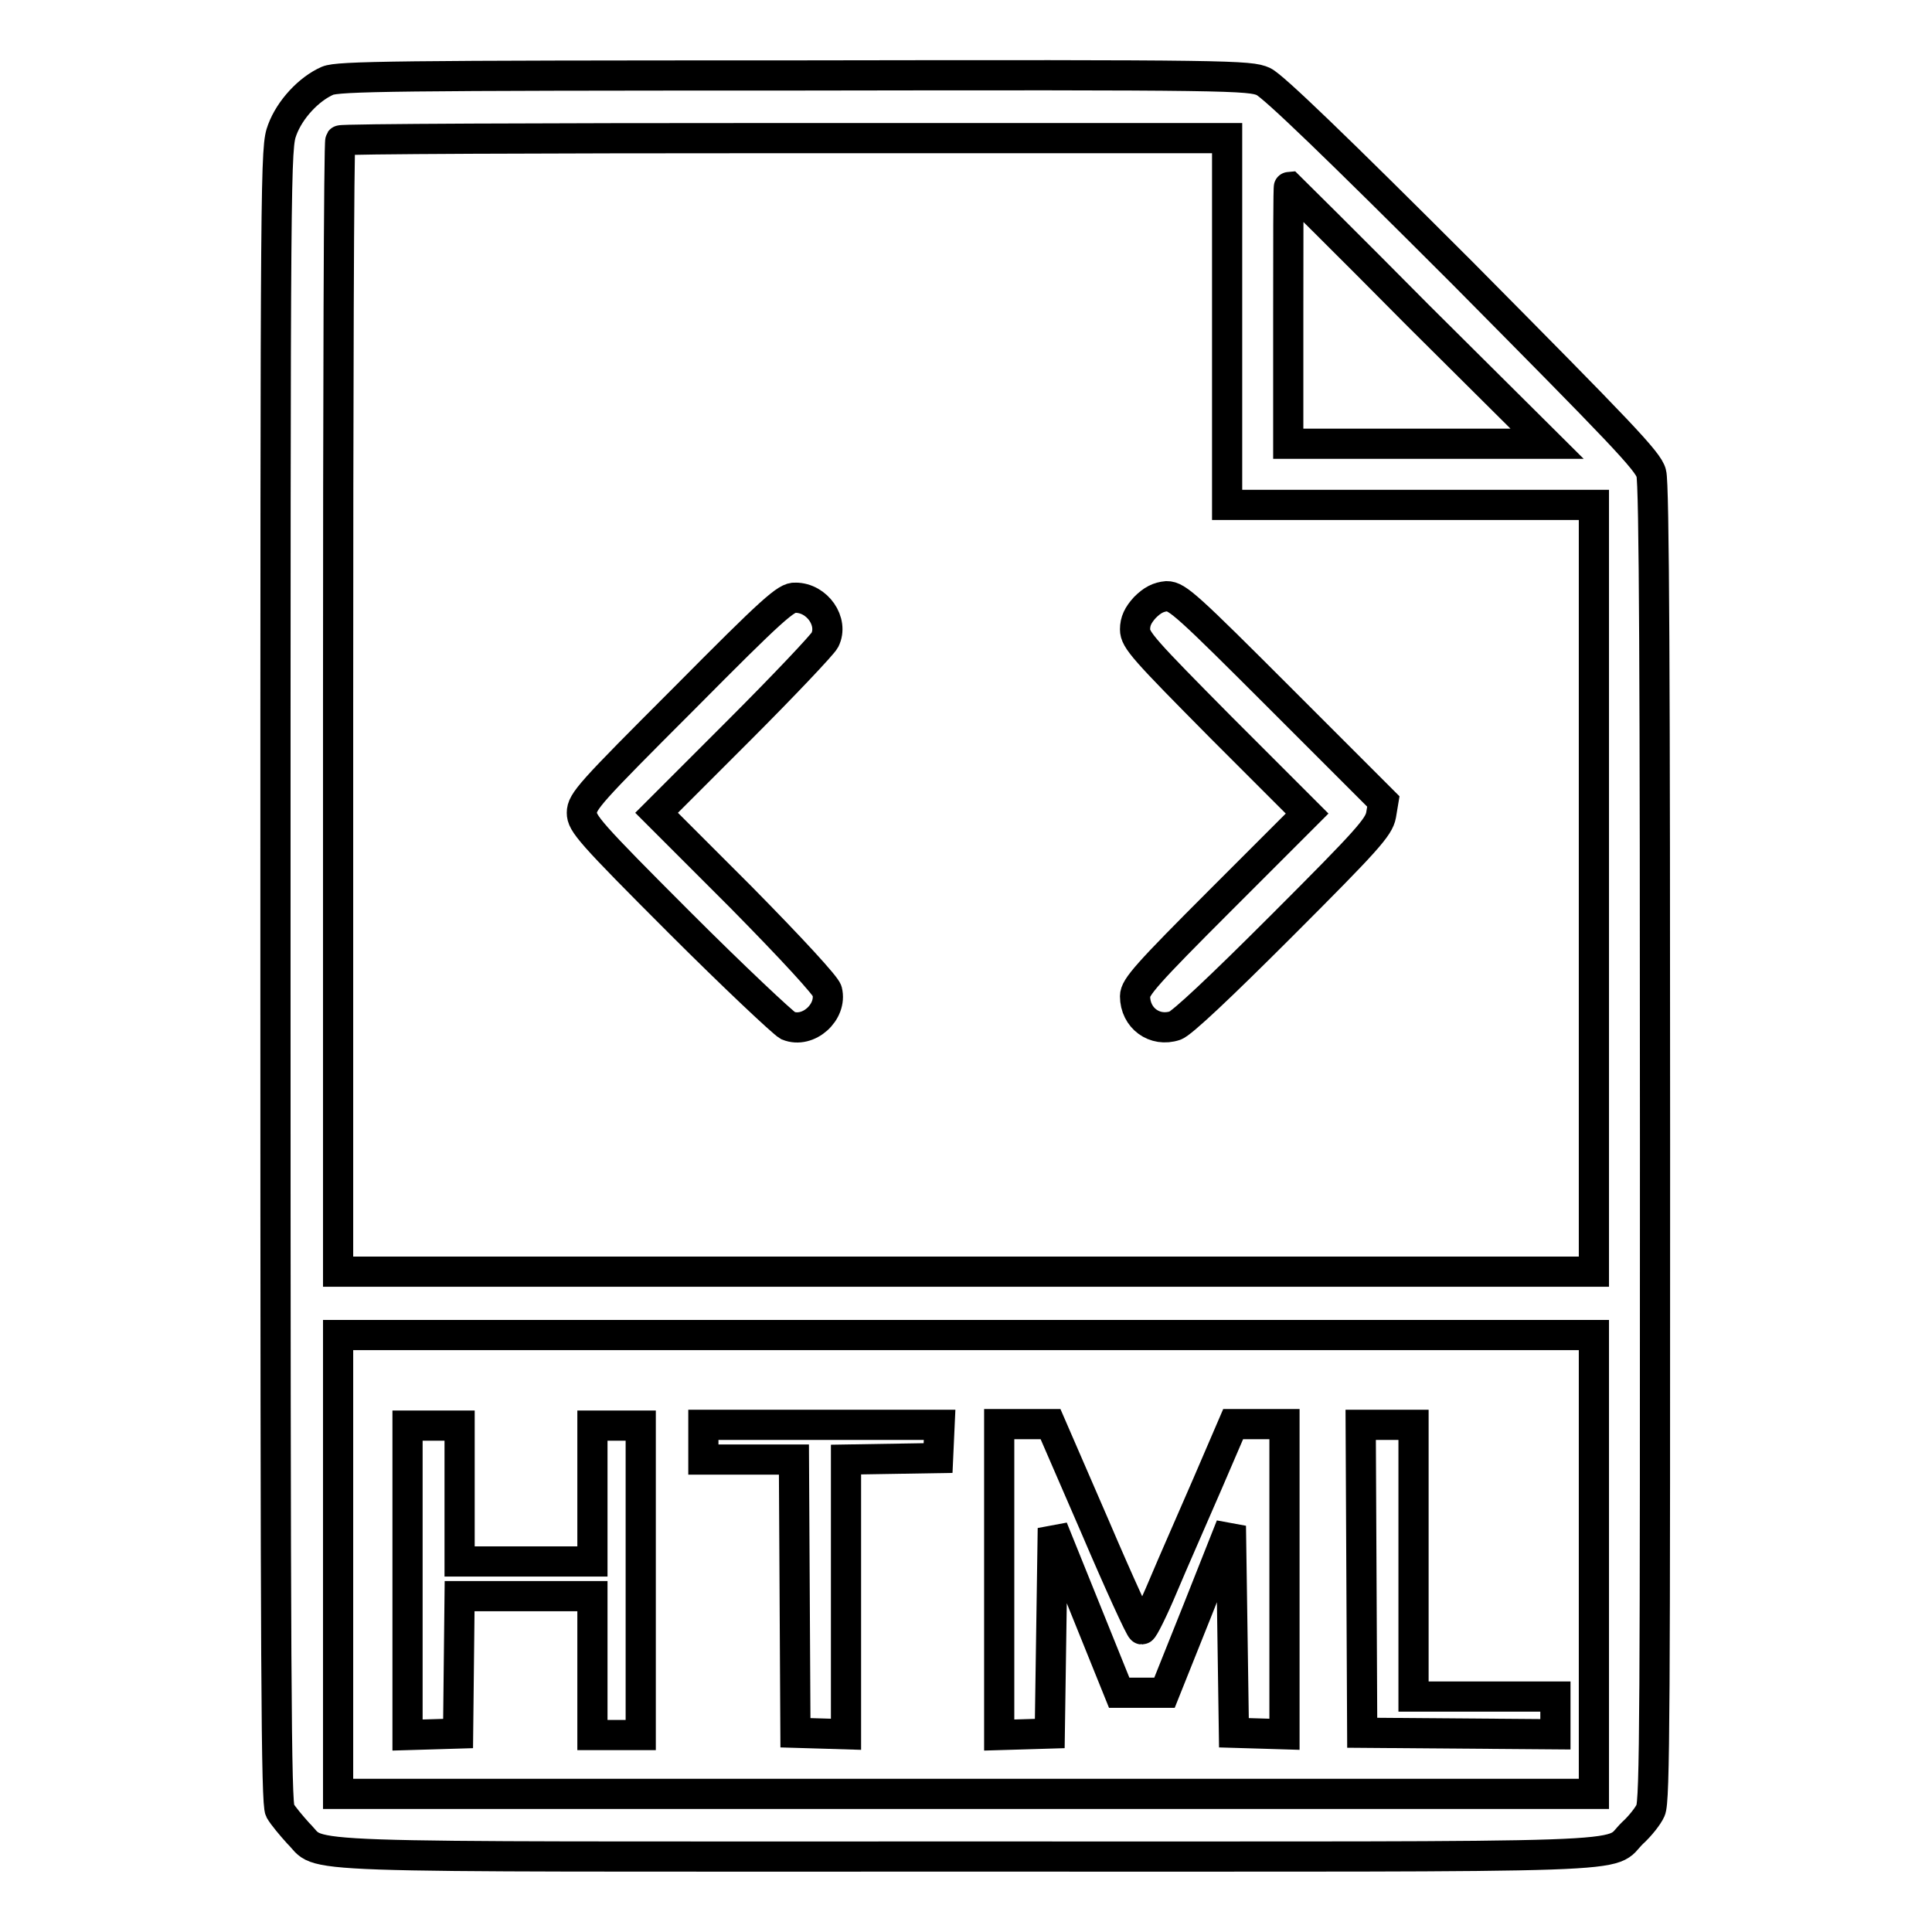 <?xml version="1.0" encoding="utf-8"?>
<!-- Svg Vector Icons : http://www.onlinewebfonts.com/icon -->
<!DOCTYPE svg PUBLIC "-//W3C//DTD SVG 1.1//EN" "http://www.w3.org/Graphics/SVG/1.1/DTD/svg11.dtd">
<svg version="1.1" xmlns="http://www.w3.org/2000/svg" xmlns:xlink="http://www.w3.org/1999/xlink" x="0px" y="0px" viewBox="0 0 256 256" enable-background="new 0 0 256 256" xml:space="preserve">
<g><g><g><path stroke-width="4" fill-opacity="0" stroke="#000000"  d="M43.4,10.7c-2.5,1.1-5,3.8-6,6.5c-0.9,2.4-0.9,3.7-0.9,112c0,93.6,0.1,109.7,0.6,110.7c0.4,0.7,1.5,2,2.4,3c3.5,3.4-4.1,3.1,88.4,3.1c92.5,0,84.9,0.3,88.4-3.1c1-0.9,2.1-2.3,2.4-3c0.6-1.1,0.6-14.1,0.6-88.3c0-60.8-0.1-87.6-0.5-88.9c-0.4-1.6-4.1-5.4-25-26.5c-16.6-16.6-25.1-24.8-26.4-25.4c-1.8-0.8-4.1-0.9-62.2-0.8C52.5,10,44.8,10.1,43.4,10.7z M162.6,42.6v24.3h24.3h24.3v50.8v50.8H128H44.8V93.7c0-41.2,0.1-75,0.3-75.1c0.1-0.2,26.6-0.3,58.9-0.3h58.6V42.6z M187.9,41.8L205,58.8h-17.2h-17.1V41.8c0-9.4,0-17.1,0.1-17.1C170.8,24.7,178.6,32.4,187.9,41.8z M211.2,207.3v30.4H128H44.8v-30.4v-30.4H128h83.2V207.3z"/><path stroke-width="4" fill-opacity="0" stroke="#000000"  d="M90.6,92.6c-12.4,12.4-13.5,13.6-13.5,15.1c0,1.4,1,2.6,13,14.6c7.1,7.1,13.6,13.2,14.3,13.6c2.7,1.1,5.9-1.8,5.2-4.6c-0.2-0.7-4.5-5.4-11.4-12.4L87,107.7l10.9-10.9c6-6,11.1-11.4,11.4-12c1.2-2.4-1-5.6-3.9-5.6C104.2,79.1,102.4,80.7,90.6,92.6z"/><path stroke-width="4" fill-opacity="0" stroke="#000000"  d="M151.7,80.5c-0.9,1-1.3,1.8-1.3,2.9c0,1.4,1.2,2.7,11.4,13l11.4,11.4l-11.4,11.4c-9.8,9.8-11.4,11.6-11.4,12.8c0,2.9,2.6,4.8,5.3,3.9c0.9-0.3,5.9-5,14.2-13.3c11.3-11.3,12.8-13,13.1-14.6l0.3-1.8l-13.6-13.6c-12.3-12.3-13.7-13.6-15.1-13.6C153.5,79.1,152.7,79.5,151.7,80.5z"/><path stroke-width="4" fill-opacity="0" stroke="#000000"  d="M54,209.3v20.6l3.4-0.1l3.3-0.1l0.1-9.1l0.1-9.1h8.8h8.8v9.2v9.2h3.2h3.2v-20.5v-20.5h-3.2h-3.2v9v9h-8.8h-8.8v-9v-9h-3.5H54L54,209.3L54,209.3z"/><path stroke-width="4" fill-opacity="0" stroke="#000000"  d="M93.2,191.1v2.3h6h6l0.1,18.1l0.1,18.1l3.4,0.1l3.3,0.1v-18.2v-18.2l6.1-0.1l6.1-0.1l0.1-2.2l0.1-2.2h-15.7H93.2L93.2,191.1L93.2,191.1z"/><path stroke-width="4" fill-opacity="0" stroke="#000000"  d="M132.4,209.3v20.6l3.4-0.1l3.3-0.1l0.2-13.6l0.2-13.6l4.4,10.9l4.4,10.9h3h3l4.4-11l4.4-11.1l0.2,13.7l0.2,13.7l3.4,0.1l3.3,0.1v-20.6v-20.5h-3.4h-3.4l-3.4,7.9c-1.9,4.4-4.6,10.5-5.9,13.6c-1.3,3.1-2.6,5.7-2.8,5.7s-3-6.1-6.2-13.6l-5.9-13.6h-3.4h-3.4V209.3L132.4,209.3z"/><path stroke-width="4" fill-opacity="0" stroke="#000000"  d="M180.4,209.2l0.1,20.4l12.8,0.1l12.8,0.1v-2.5v-2.5h-9.4h-9.4v-18v-18h-3.5h-3.5L180.4,209.2z"/></g></g></g>
</svg>
